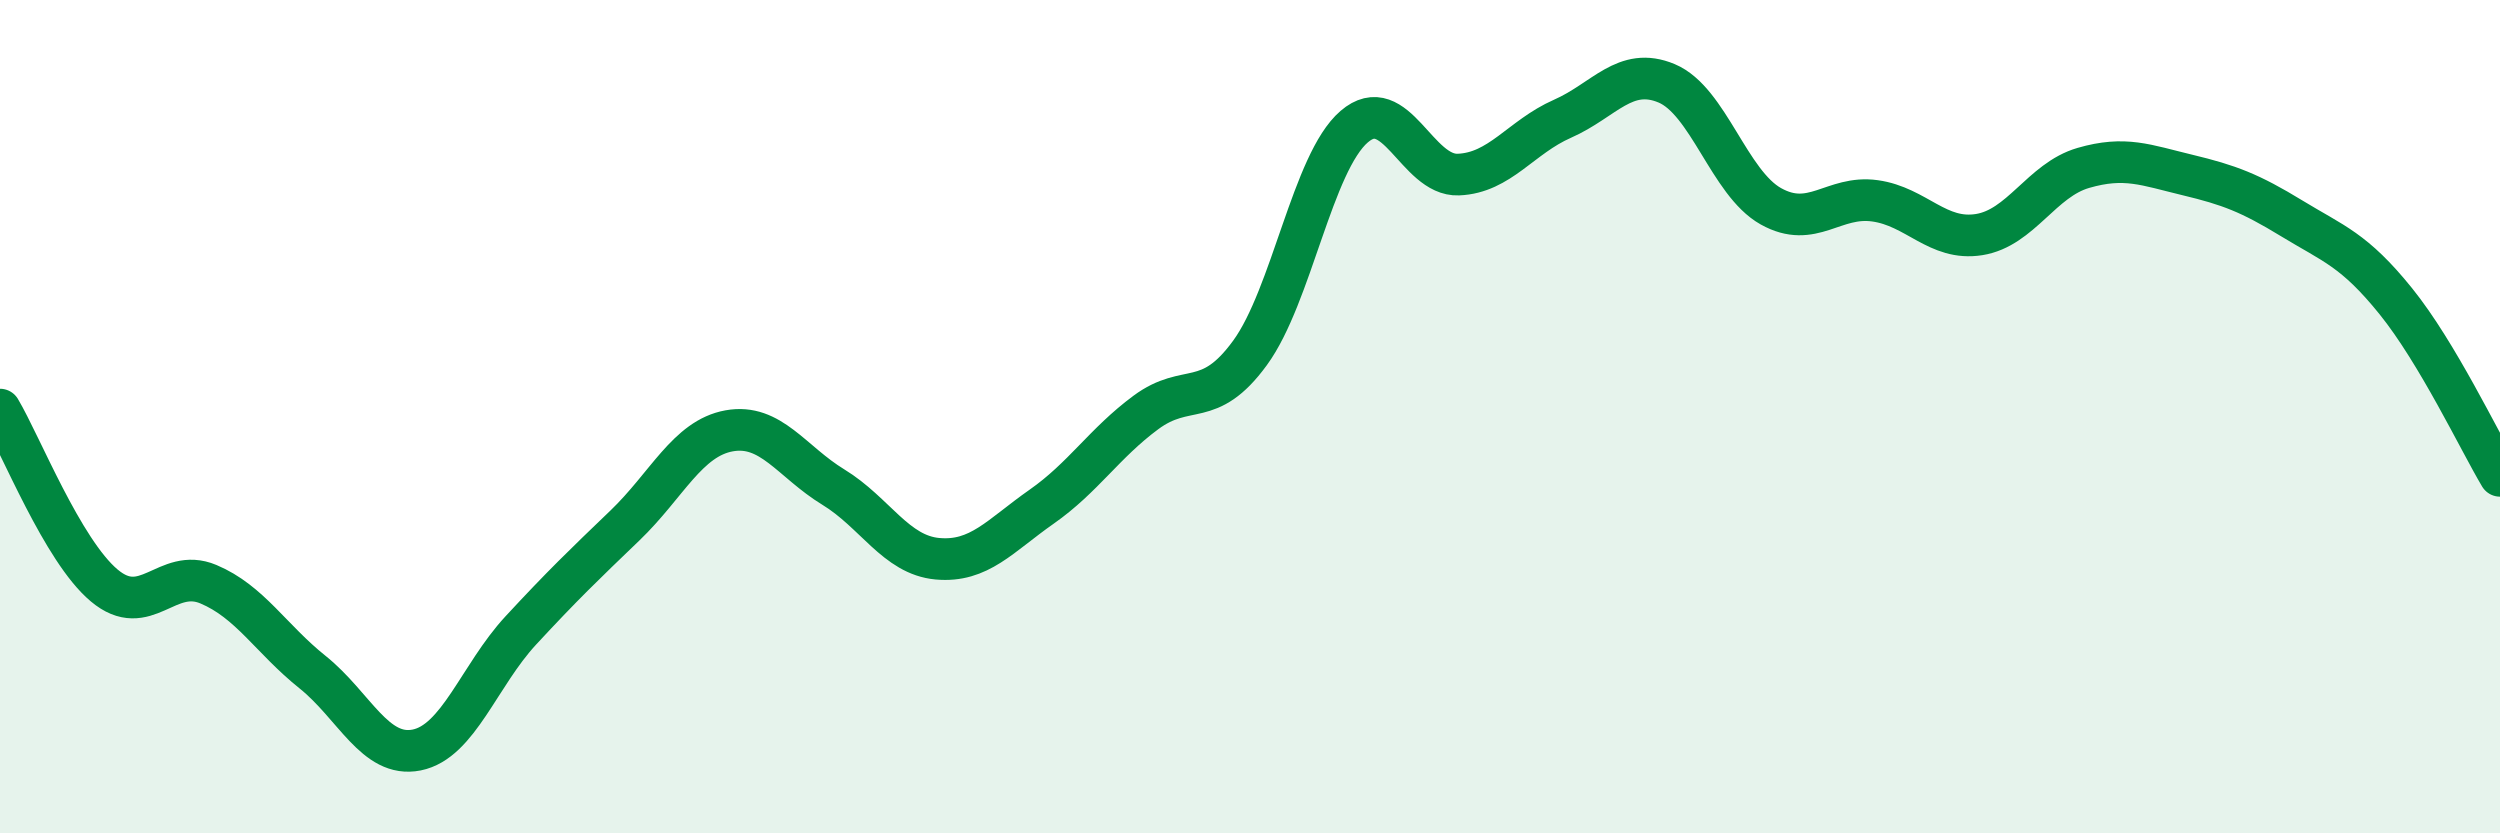 
    <svg width="60" height="20" viewBox="0 0 60 20" xmlns="http://www.w3.org/2000/svg">
      <path
        d="M 0,9.83 C 0.5,10.67 1.5,13.21 2.5,14.05 C 3.5,14.89 4,13.6 5,14.02 C 6,14.44 6.5,15.33 7.5,16.13 C 8.5,16.93 9,18.2 10,18 C 11,17.8 11.5,16.21 12.5,15.13 C 13.5,14.05 14,13.57 15,12.61 C 16,11.65 16.5,10.52 17.5,10.34 C 18.5,10.16 19,11.08 20,11.69 C 21,12.3 21.5,13.32 22.5,13.41 C 23.5,13.5 24,12.86 25,12.16 C 26,11.46 26.5,10.64 27.5,9.9 C 28.5,9.16 29,9.84 30,8.47 C 31,7.1 31.5,3.9 32.5,3.04 C 33.5,2.18 34,4.23 35,4.19 C 36,4.15 36.5,3.29 37.5,2.85 C 38.5,2.41 39,1.58 40,2 C 41,2.42 41.5,4.39 42.5,4.95 C 43.5,5.51 44,4.68 45,4.82 C 46,4.96 46.5,5.79 47.5,5.63 C 48.5,5.47 49,4.32 50,4.03 C 51,3.74 51.5,3.96 52.5,4.2 C 53.5,4.44 54,4.63 55,5.24 C 56,5.85 56.5,5.99 57.5,7.23 C 58.5,8.47 59.5,10.58 60,11.42L60 20L0 20Z"
        fill="#008740"
        opacity="0.1"
        stroke-linecap="round"
        stroke-linejoin="round"
      />
      <path
        d="M 0,9.83 C 0.5,10.67 1.5,13.21 2.5,14.05 C 3.5,14.89 4,13.6 5,14.02 C 6,14.44 6.5,15.33 7.5,16.13 C 8.5,16.93 9,18.2 10,18 C 11,17.8 11.5,16.21 12.5,15.13 C 13.5,14.05 14,13.57 15,12.61 C 16,11.65 16.5,10.52 17.5,10.34 C 18.5,10.16 19,11.08 20,11.69 C 21,12.3 21.5,13.32 22.5,13.41 C 23.5,13.5 24,12.86 25,12.16 C 26,11.46 26.5,10.64 27.5,9.9 C 28.5,9.16 29,9.84 30,8.47 C 31,7.1 31.5,3.9 32.5,3.04 C 33.5,2.18 34,4.23 35,4.19 C 36,4.15 36.5,3.29 37.5,2.85 C 38.5,2.41 39,1.58 40,2 C 41,2.42 41.5,4.39 42.5,4.95 C 43.5,5.51 44,4.68 45,4.82 C 46,4.96 46.5,5.79 47.5,5.63 C 48.5,5.47 49,4.32 50,4.03 C 51,3.74 51.5,3.96 52.5,4.2 C 53.5,4.44 54,4.63 55,5.24 C 56,5.85 56.5,5.99 57.5,7.23 C 58.5,8.47 59.5,10.58 60,11.42"
        stroke="#008740"
        stroke-width="1"
        fill="none"
        stroke-linecap="round"
        stroke-linejoin="round"
      />
    </svg>
  